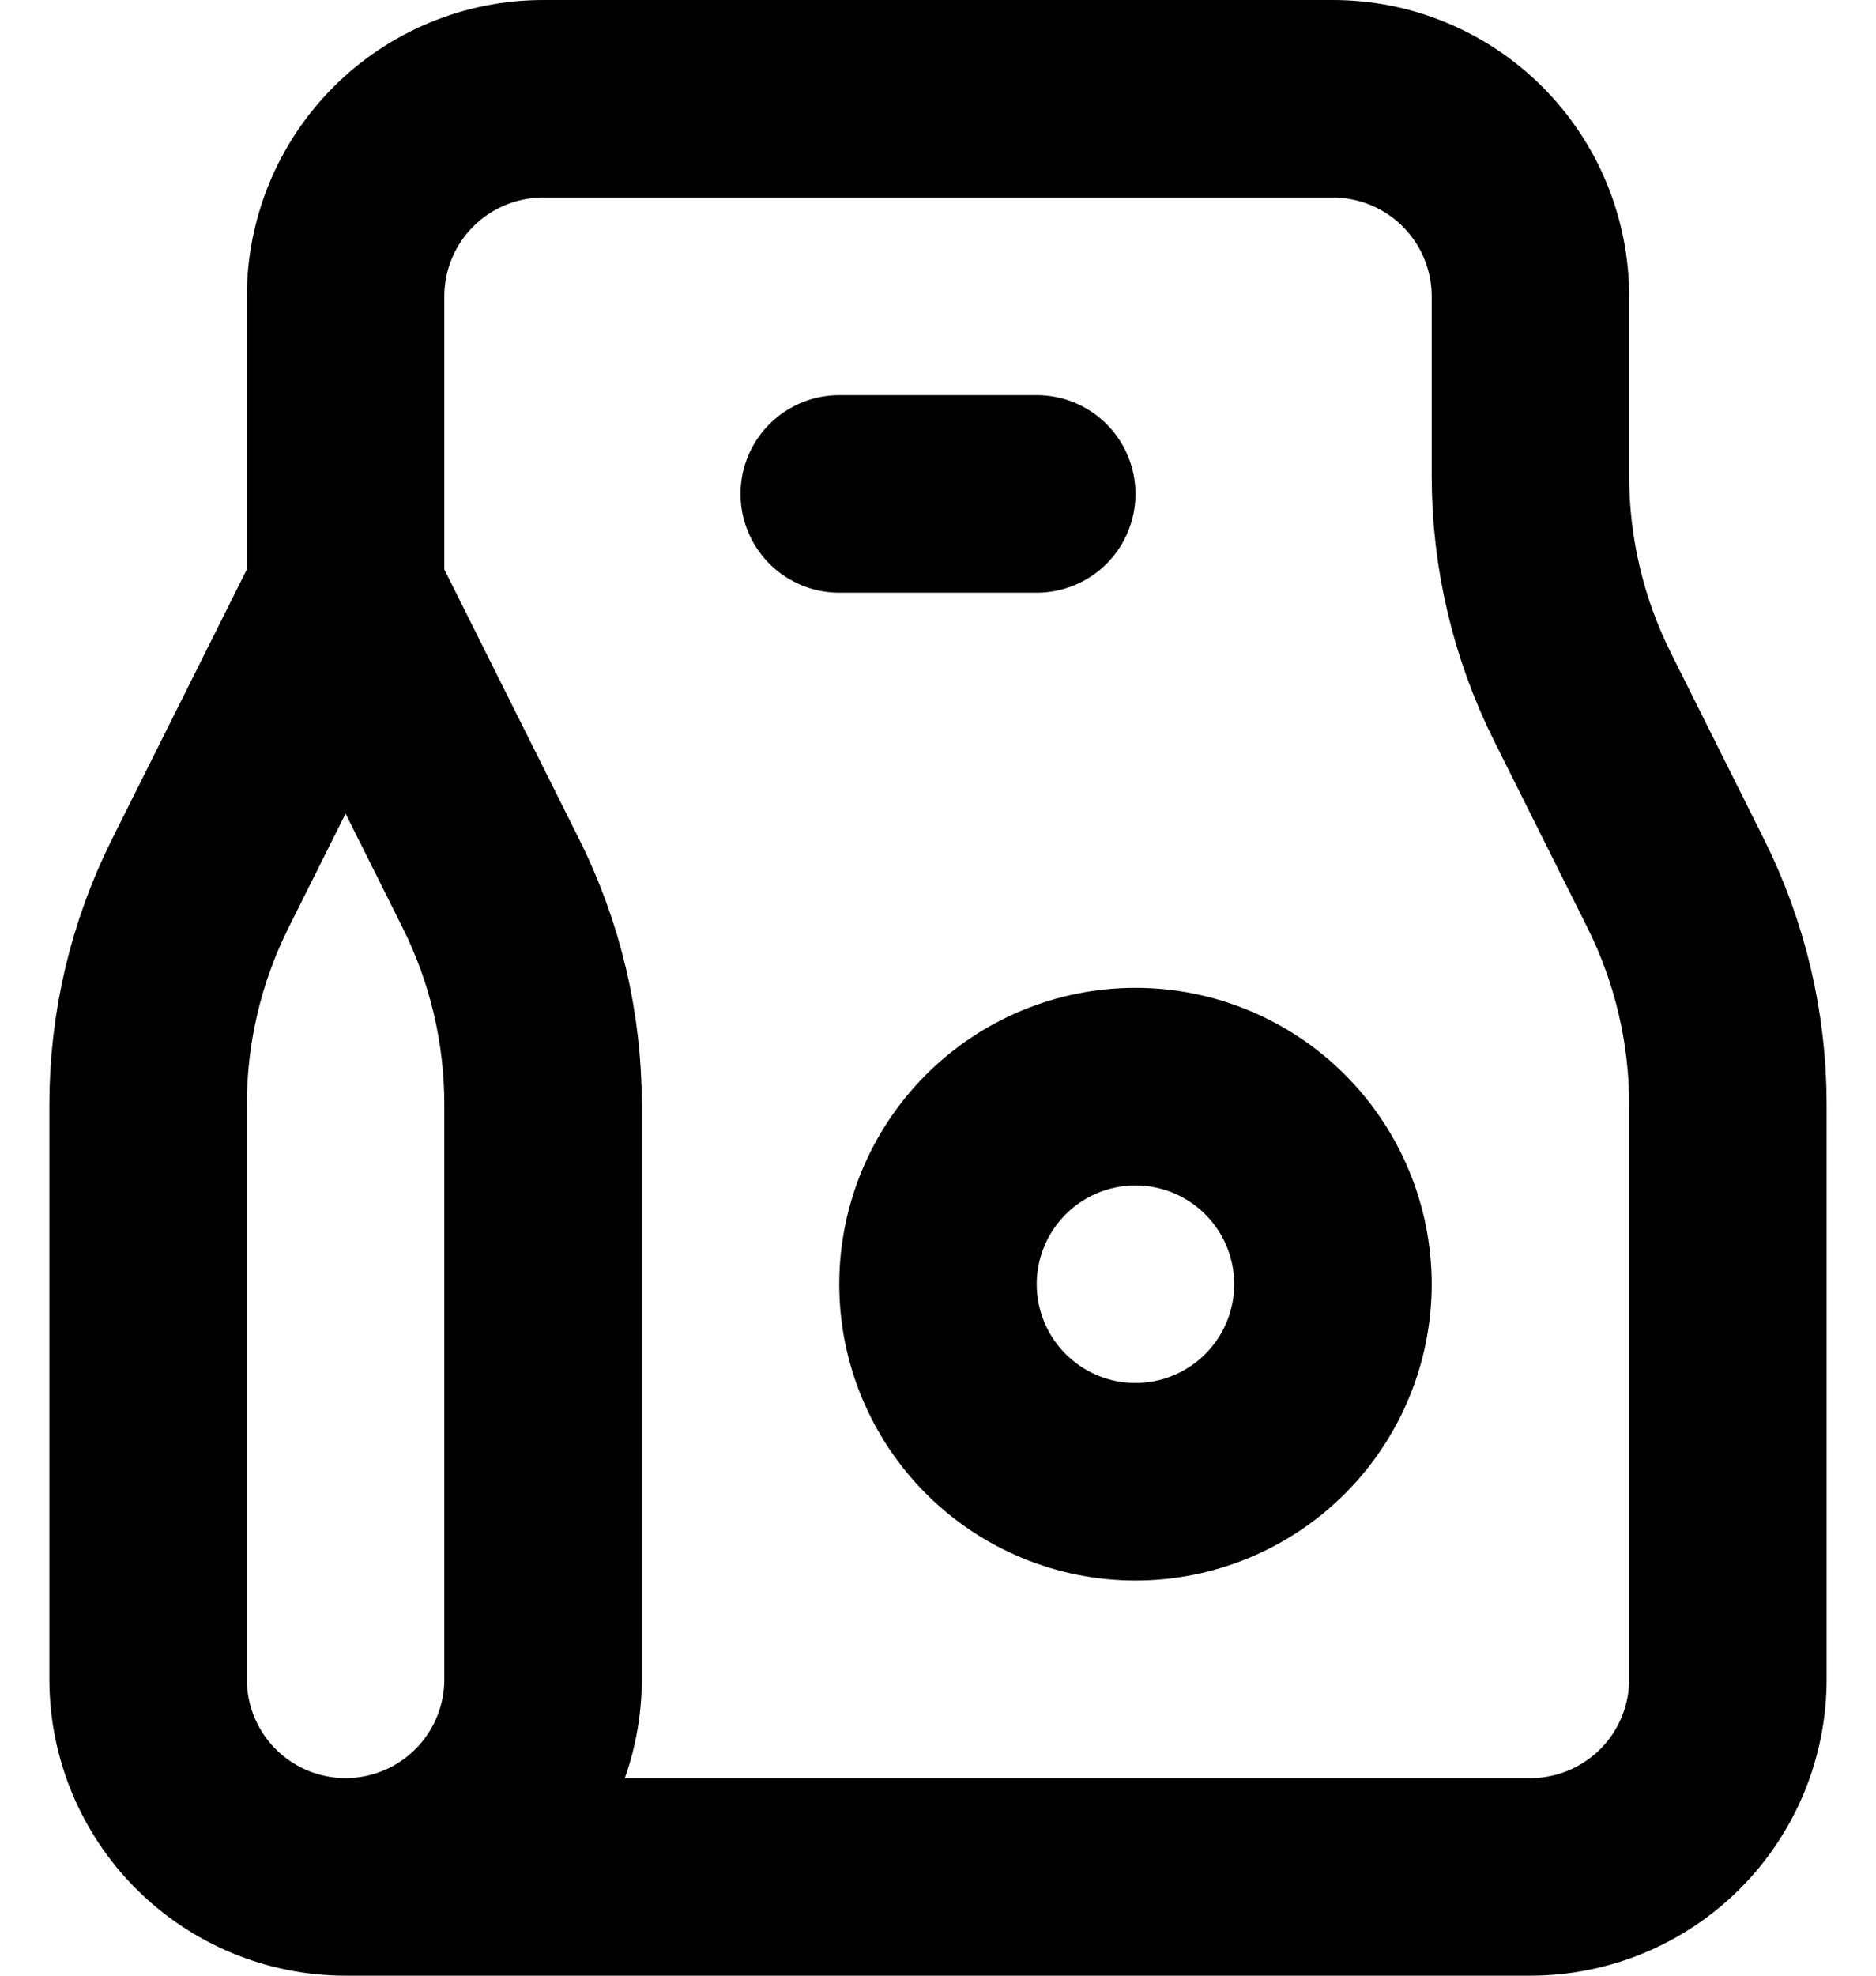 <svg xmlns="http://www.w3.org/2000/svg" width="19" height="20" viewBox="0 0 19 20" fill="none"><path d="M3.5 19H15.5C16.03 19 16.539 18.789 16.914 18.414C17.289 18.039 17.5 17.53 17.5 17V11.18C17.5 10.404 17.319 9.638 16.972 8.944L16.028 7.056C15.681 6.362 15.5 5.596 15.5 4.82V3C15.5 2.47 15.289 1.961 14.914 1.586C14.539 1.211 14.03 1 13.5 1H5.5C4.97 1 4.461 1.211 4.086 1.586C3.711 1.961 3.5 2.47 3.5 3V6M3.5 19C2.97 19 2.461 18.789 2.086 18.414C1.711 18.039 1.5 17.53 1.5 17V11.18C1.5 10.404 1.681 9.638 2.028 8.944L3.5 6M3.5 19C4.03 19 4.539 18.789 4.914 18.414C5.289 18.039 5.5 17.53 5.5 17V11.18C5.5 10.404 5.319 9.638 4.972 8.944L3.5 6M8.5 5H10.5M9.5 13C9.5 13.53 9.711 14.039 10.086 14.414C10.461 14.789 10.97 15 11.5 15C12.03 15 12.539 14.789 12.914 14.414C13.289 14.039 13.5 13.53 13.5 13C13.5 12.47 13.289 11.961 12.914 11.586C12.539 11.211 12.03 11 11.5 11C10.97 11 10.461 11.211 10.086 11.586C9.711 11.961 9.5 12.47 9.5 13Z" stroke="black" stroke-width="2" stroke-linecap="round" stroke-linejoin="round"></path></svg>